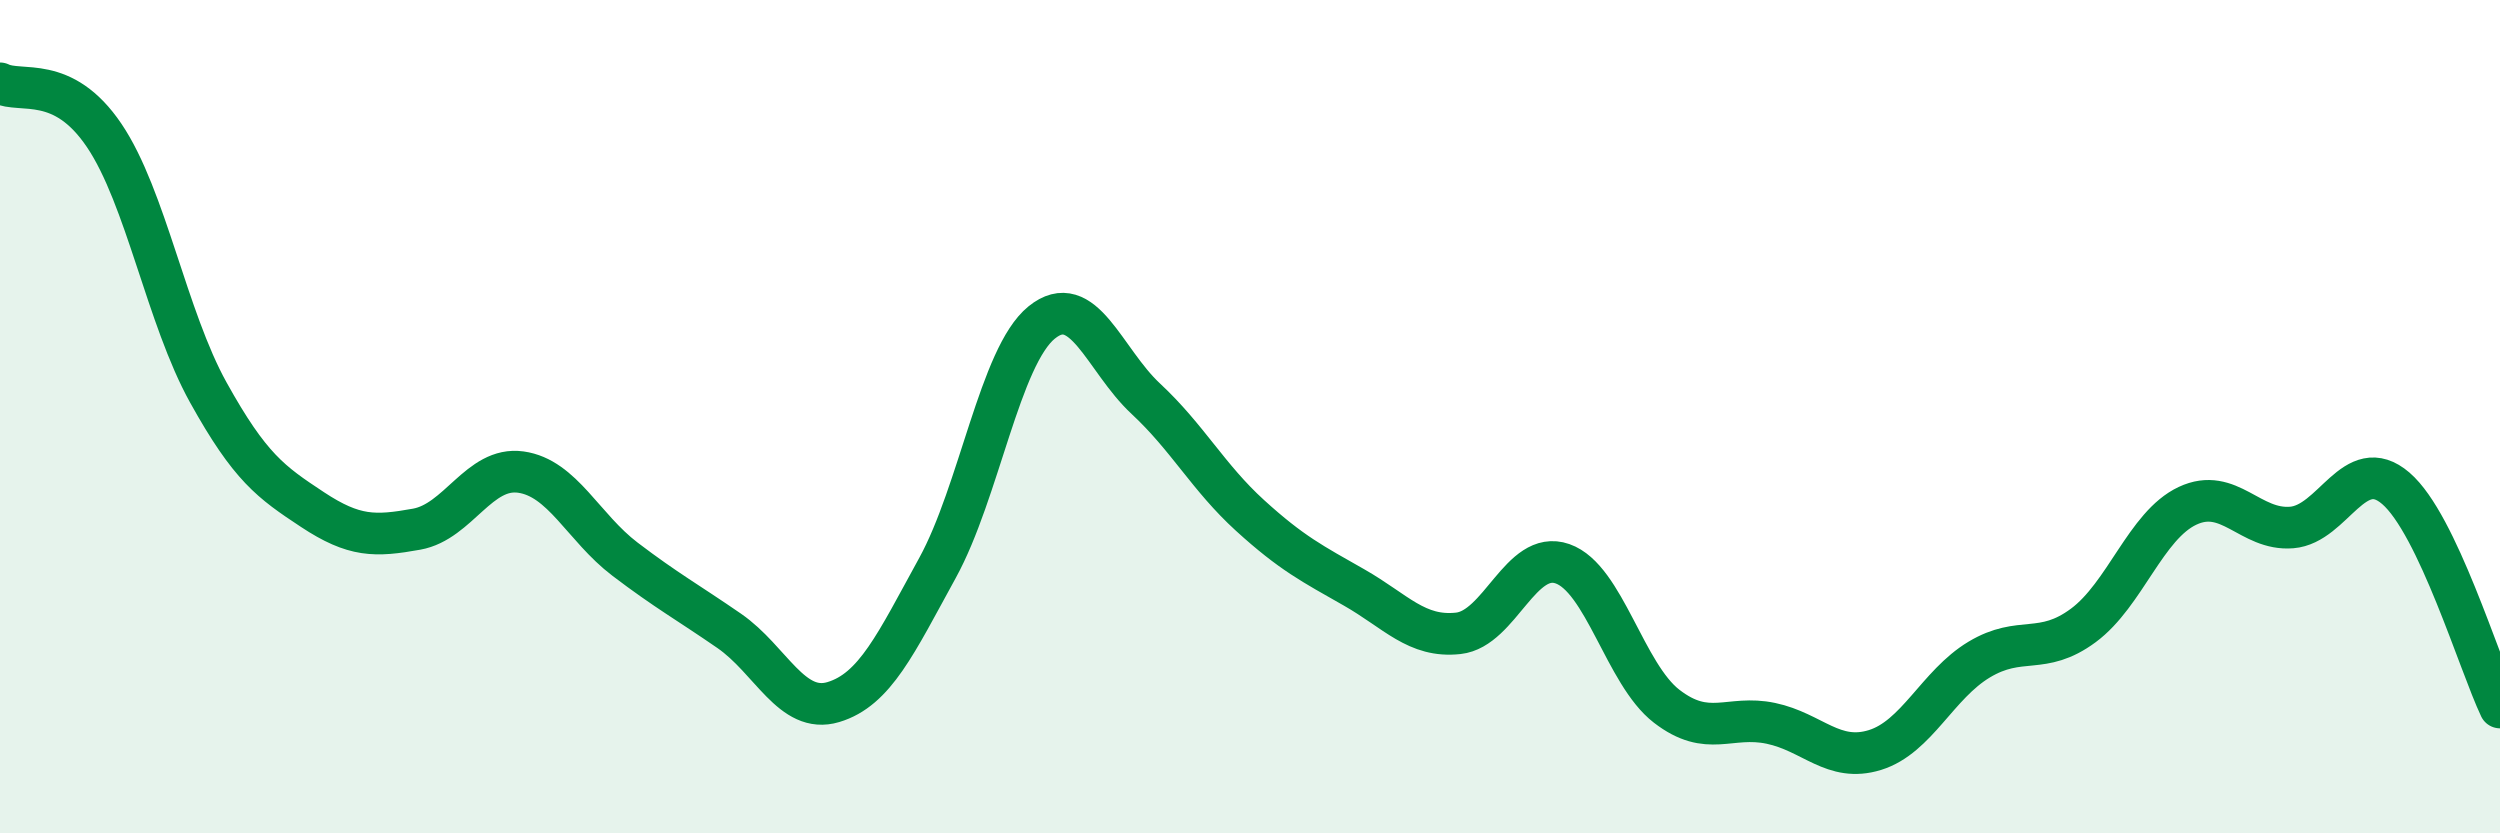 
    <svg width="60" height="20" viewBox="0 0 60 20" xmlns="http://www.w3.org/2000/svg">
      <path
        d="M 0,2 C 0.5,2.25 1.5,1.77 2.5,3.25 C 3.5,4.73 4,7.62 5,9.42 C 6,11.22 6.5,11.57 7.5,12.23 C 8.5,12.89 9,12.88 10,12.7 C 11,12.52 11.5,11.19 12.5,11.33 C 13.5,11.47 14,12.66 15,13.42 C 16,14.18 16.5,14.45 17.5,15.14 C 18.5,15.83 19,17.15 20,16.85 C 21,16.55 21.5,15.45 22.5,13.63 C 23.5,11.81 24,8.55 25,7.74 C 26,6.93 26.5,8.64 27.5,9.57 C 28.5,10.5 29,11.46 30,12.37 C 31,13.28 31.5,13.53 32.5,14.1 C 33.5,14.67 34,15.31 35,15.2 C 36,15.09 36.5,13.18 37.5,13.53 C 38.5,13.88 39,16.18 40,16.95 C 41,17.72 41.5,17.15 42.5,17.36 C 43.5,17.57 44,18.31 45,18 C 46,17.69 46.5,16.43 47.5,15.83 C 48.5,15.23 49,15.75 50,15.01 C 51,14.27 51.5,12.61 52.5,12.14 C 53.5,11.67 54,12.74 55,12.66 C 56,12.58 56.5,10.86 57.5,11.72 C 58.5,12.58 59.5,15.93 60,16.98L60 20L0 20Z"
        fill="#008740"
        opacity="0.1"
        stroke-linecap="round"
        stroke-linejoin="round"
      />
      <path
        d="M 0,2 C 0.5,2.25 1.5,1.77 2.5,3.25 C 3.5,4.73 4,7.62 5,9.42 C 6,11.22 6.5,11.57 7.5,12.23 C 8.5,12.89 9,12.88 10,12.7 C 11,12.52 11.5,11.19 12.5,11.33 C 13.5,11.47 14,12.66 15,13.42 C 16,14.18 16.5,14.45 17.5,15.14 C 18.5,15.83 19,17.15 20,16.85 C 21,16.55 21.5,15.45 22.5,13.63 C 23.5,11.81 24,8.55 25,7.74 C 26,6.93 26.5,8.64 27.5,9.57 C 28.5,10.5 29,11.46 30,12.37 C 31,13.28 31.5,13.53 32.5,14.1 C 33.5,14.67 34,15.31 35,15.2 C 36,15.09 36.5,13.18 37.5,13.53 C 38.5,13.88 39,16.18 40,16.95 C 41,17.72 41.5,17.15 42.5,17.36 C 43.5,17.57 44,18.31 45,18 C 46,17.69 46.5,16.43 47.5,15.83 C 48.5,15.23 49,15.75 50,15.01 C 51,14.27 51.5,12.61 52.5,12.14 C 53.5,11.67 54,12.74 55,12.66 C 56,12.58 56.5,10.86 57.5,11.72 C 58.5,12.58 59.5,15.93 60,16.98"
        stroke="#008740"
        stroke-width="1"
        fill="none"
        stroke-linecap="round"
        stroke-linejoin="round"
      />
    </svg>
  